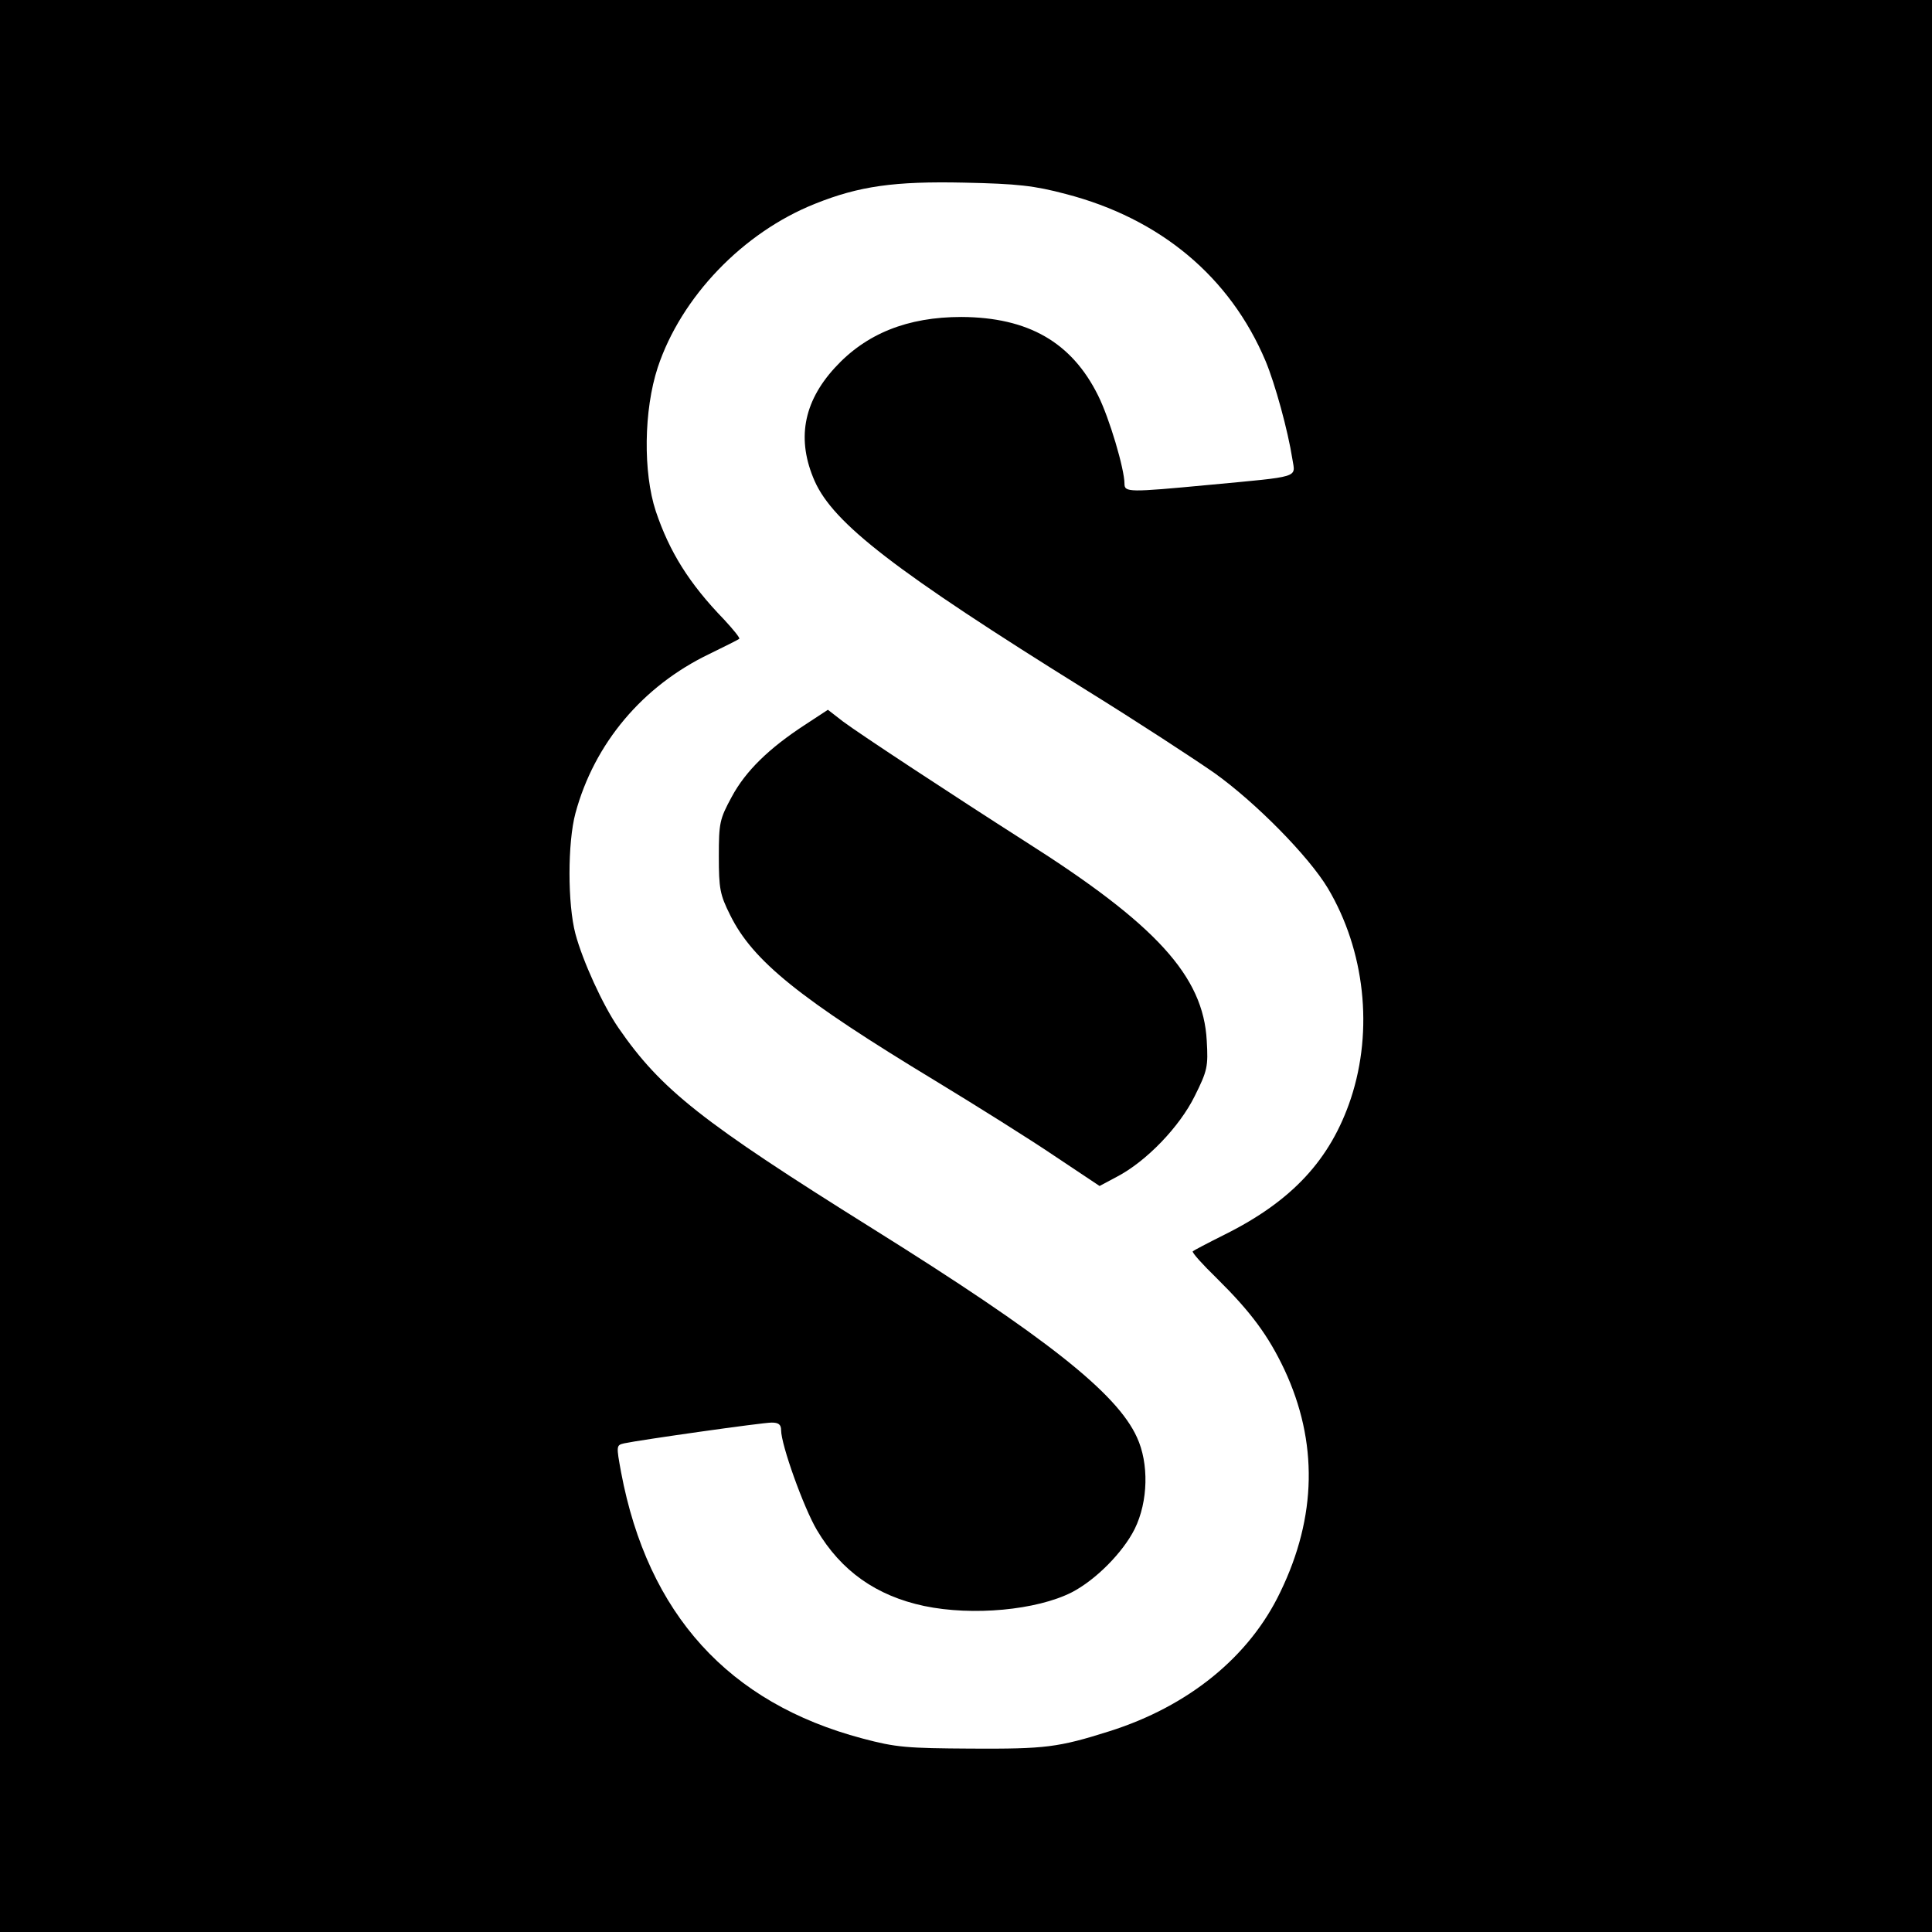<?xml version="1.0" standalone="no"?>
<!DOCTYPE svg PUBLIC "-//W3C//DTD SVG 20010904//EN"
 "http://www.w3.org/TR/2001/REC-SVG-20010904/DTD/svg10.dtd">
<svg version="1.0" xmlns="http://www.w3.org/2000/svg"
 width="512pt" height="512pt" viewBox="0 0 512 512"
 preserveAspectRatio="xMidYMid meet">
<g transform="translate(0,512) scale(0.1,-0.1)"
fill="#000000" stroke="none">
<path d="M0 2560 l0 -2560 2560 0 2560 0 0 2560 0 2560 -2560 0 -2560 0 0
-2560z m2824 2046 c251 -65 436 -220 530 -443 25 -60 59 -183 71 -260 8 -50
24 -45 -221 -68 -212 -20 -224 -20 -224 3 0 39 -40 174 -70 234 -70 141 -185
207 -362 208 -143 0 -253 -44 -336 -135 -84 -92 -101 -191 -53 -300 50 -112
212 -238 720 -554 134 -83 287 -183 340 -220 109 -78 249 -220 300 -305 98
-165 121 -375 61 -557 -54 -162 -156 -272 -335 -361 -44 -22 -82 -42 -84 -44
-3 -3 26 -35 64 -72 90 -89 136 -151 179 -242 89 -191 86 -389 -11 -589 -82
-172 -244 -303 -453 -369 -136 -43 -170 -47 -365 -46 -172 1 -200 3 -290 27
-354 94 -568 329 -639 705 -13 71 -13 72 8 77 42 9 366 55 391 55 18 0 25 -5
25 -20 0 -39 60 -206 95 -265 64 -108 157 -174 284 -201 129 -27 298 -11 391
36 64 33 136 106 167 168 36 73 38 174 6 243 -53 117 -241 266 -702 554 -451
282 -559 367 -672 531 -42 61 -95 178 -114 249 -21 79 -21 242 0 320 50 185
178 337 355 422 41 20 77 38 79 40 3 2 -16 25 -40 51 -93 96 -145 180 -181
287 -34 103 -32 268 5 381 62 187 226 358 417 434 117 47 211 60 395 56 142
-3 186 -8 269 -30z"/>
<path d="M2133 3199 c-95 -62 -157 -122 -194 -191 -32 -59 -34 -69 -34 -158 0
-85 3 -101 30 -155 60 -122 185 -222 545 -440 107 -65 249 -154 314 -198 l120
-80 45 24 c79 41 167 133 207 214 34 68 36 79 32 147 -9 171 -134 308 -481
528 -191 122 -439 285 -483 318 l-40 31 -61 -40z"/>
</g>
</svg>
